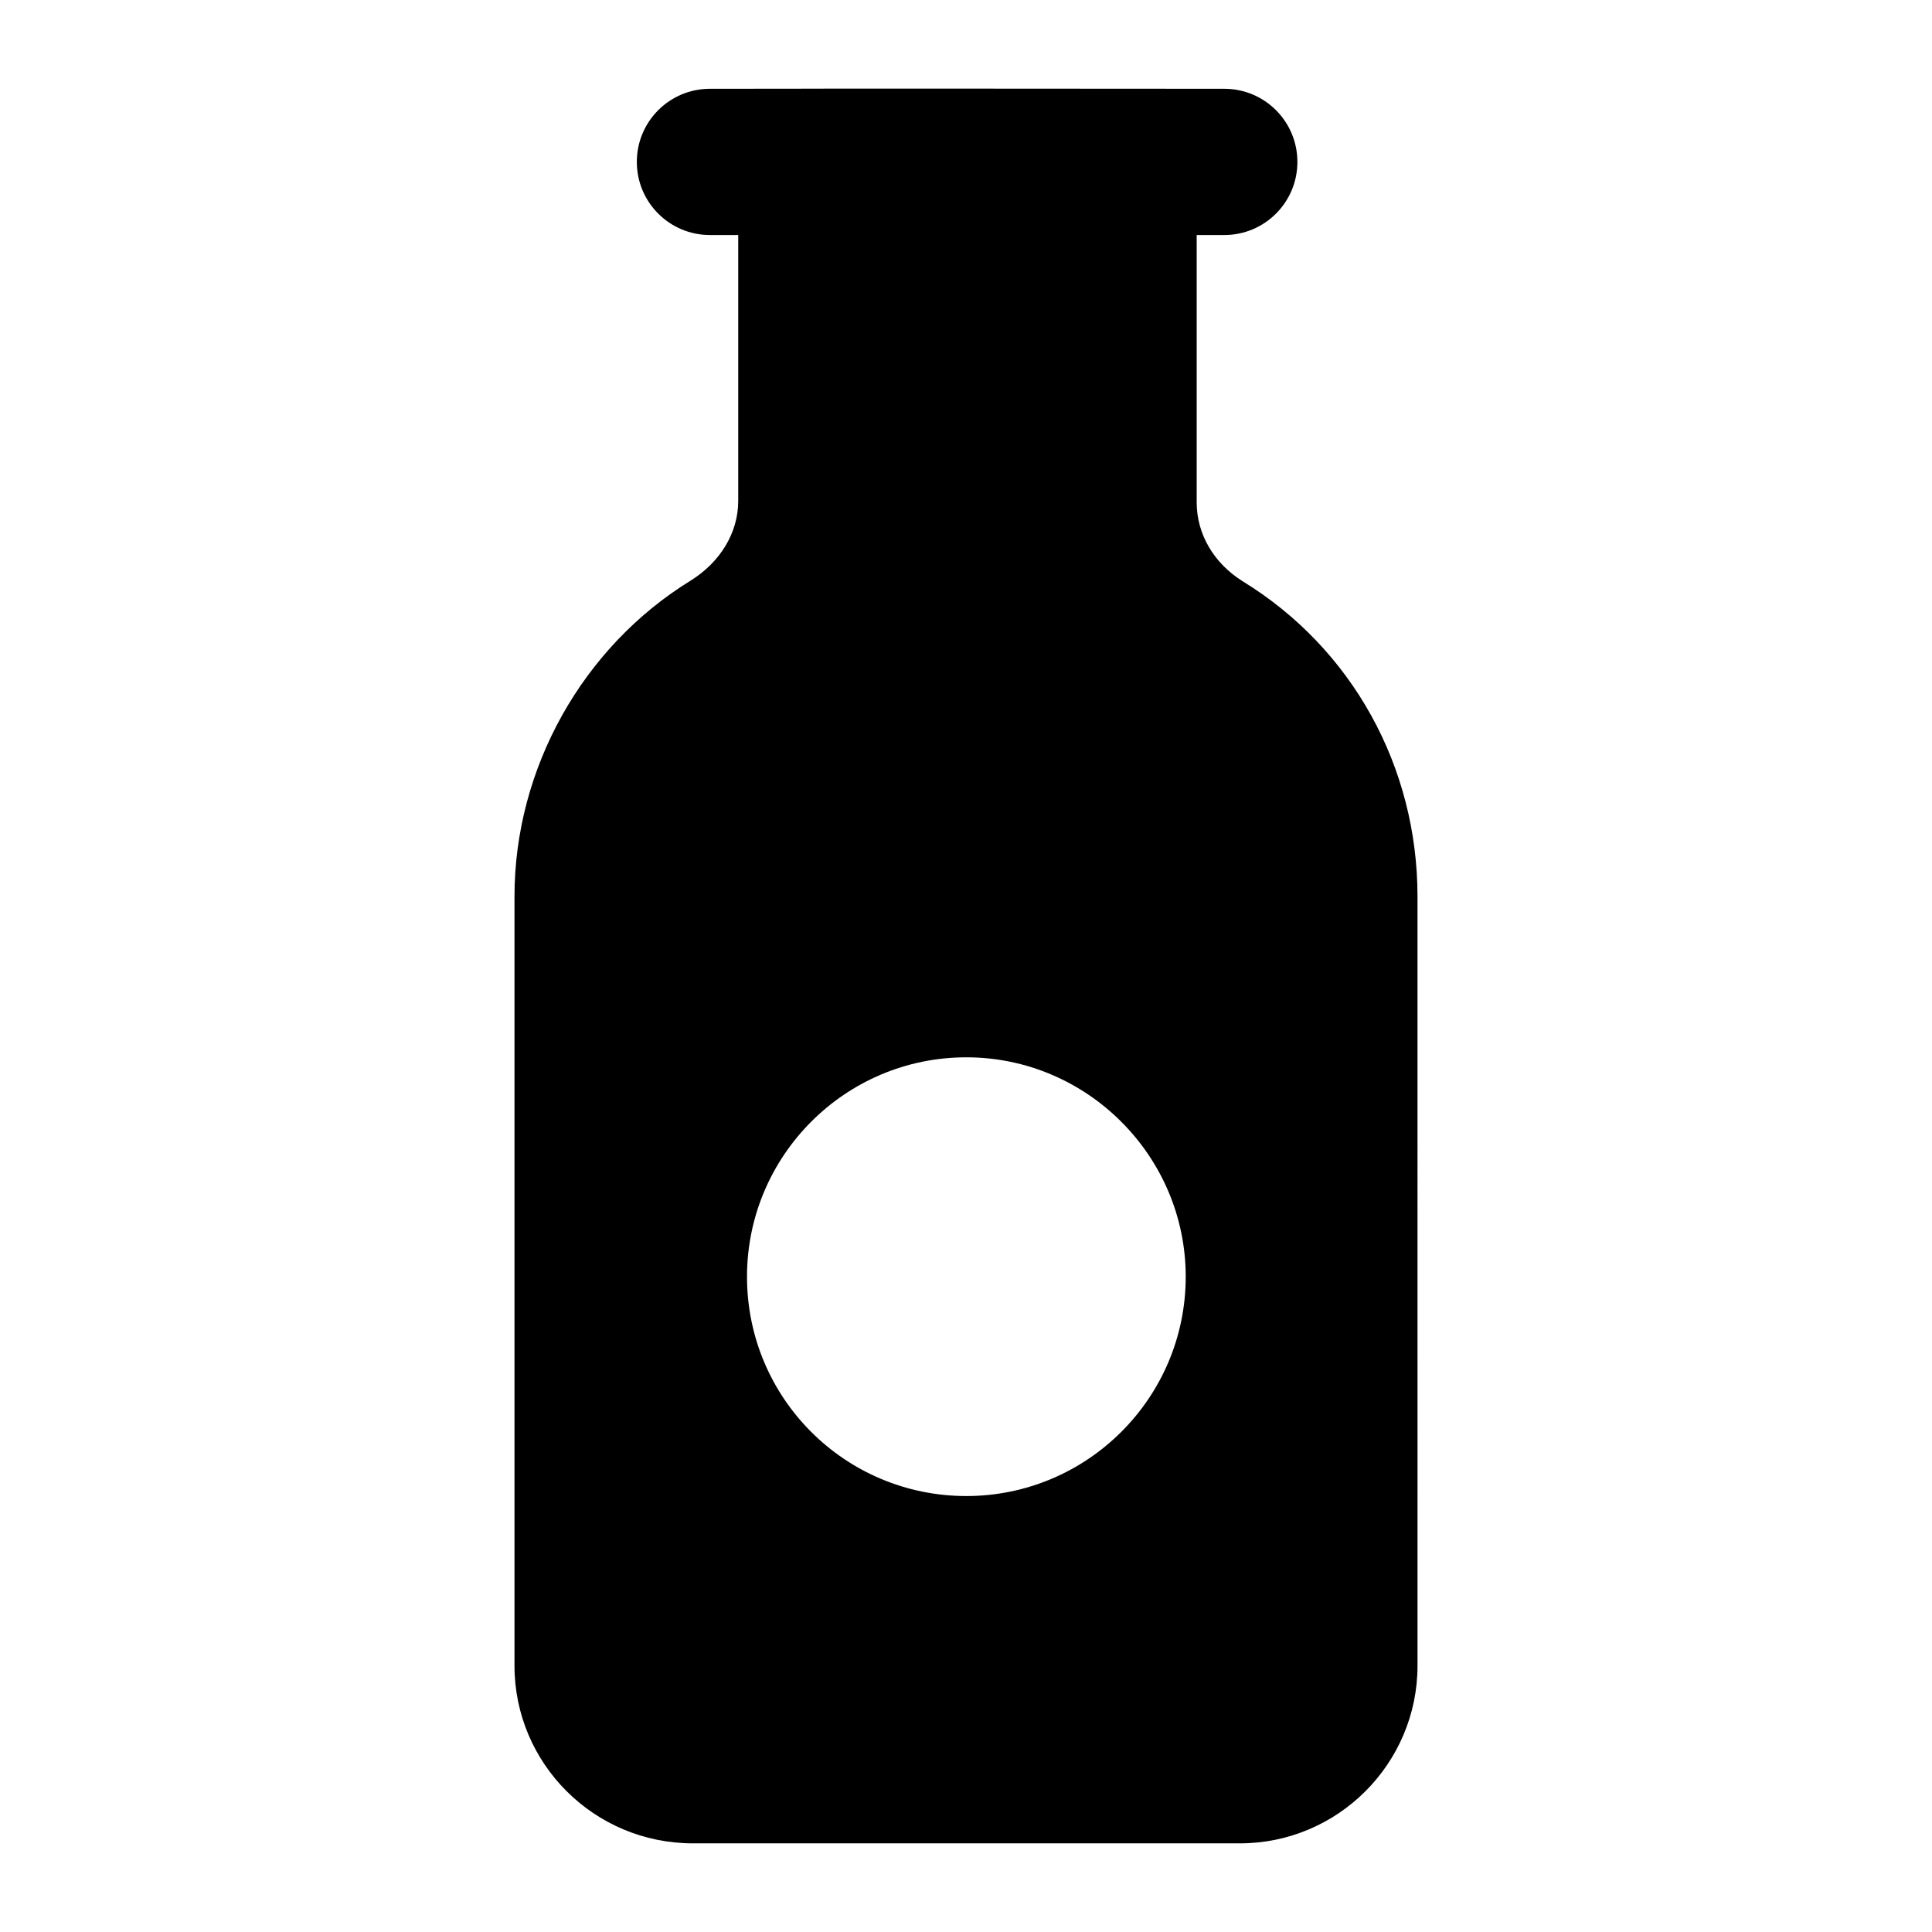 <?xml version="1.0" encoding="UTF-8"?>
<!-- Uploaded to: SVG Repo, www.svgrepo.com, Generator: SVG Repo Mixer Tools -->
<svg fill="#000000" width="800px" height="800px" version="1.1" viewBox="144 144 512 512" xmlns="http://www.w3.org/2000/svg">
 <path d="m327.04 297.86c-28.676 17.637-46.695 49.801-46.695 83.711v203.85c0 25.969 21.117 47.086 47.281 47.086h144.94c25.969 0 47.09-21.121 47.09-47.086l-0.004-203.85c0-34.297-17.25-65.688-46.312-83.516-7.75-4.844-12.207-12.598-12.207-20.926v-70.844h7.312c10.711 0 19.379-8.668 19.379-19.379 0-10.711-8.668-19.379-19.379-19.379-145.97-0.105-86.227-0.004-136.3 0-10.711 0-19.379 8.668-19.379 19.379 0 10.711 8.668 19.379 19.379 19.379h7.492v70.457c0.004 8.523-4.84 16.273-12.594 21.117zm73.055 126.34c31.977 0 58.133 26.16 58.133 58.133 0 32.168-26.156 58.133-58.133 58.133-32.164 0-58.133-25.965-58.133-58.133 0-31.973 25.969-58.133 58.133-58.133z"/>
</svg>